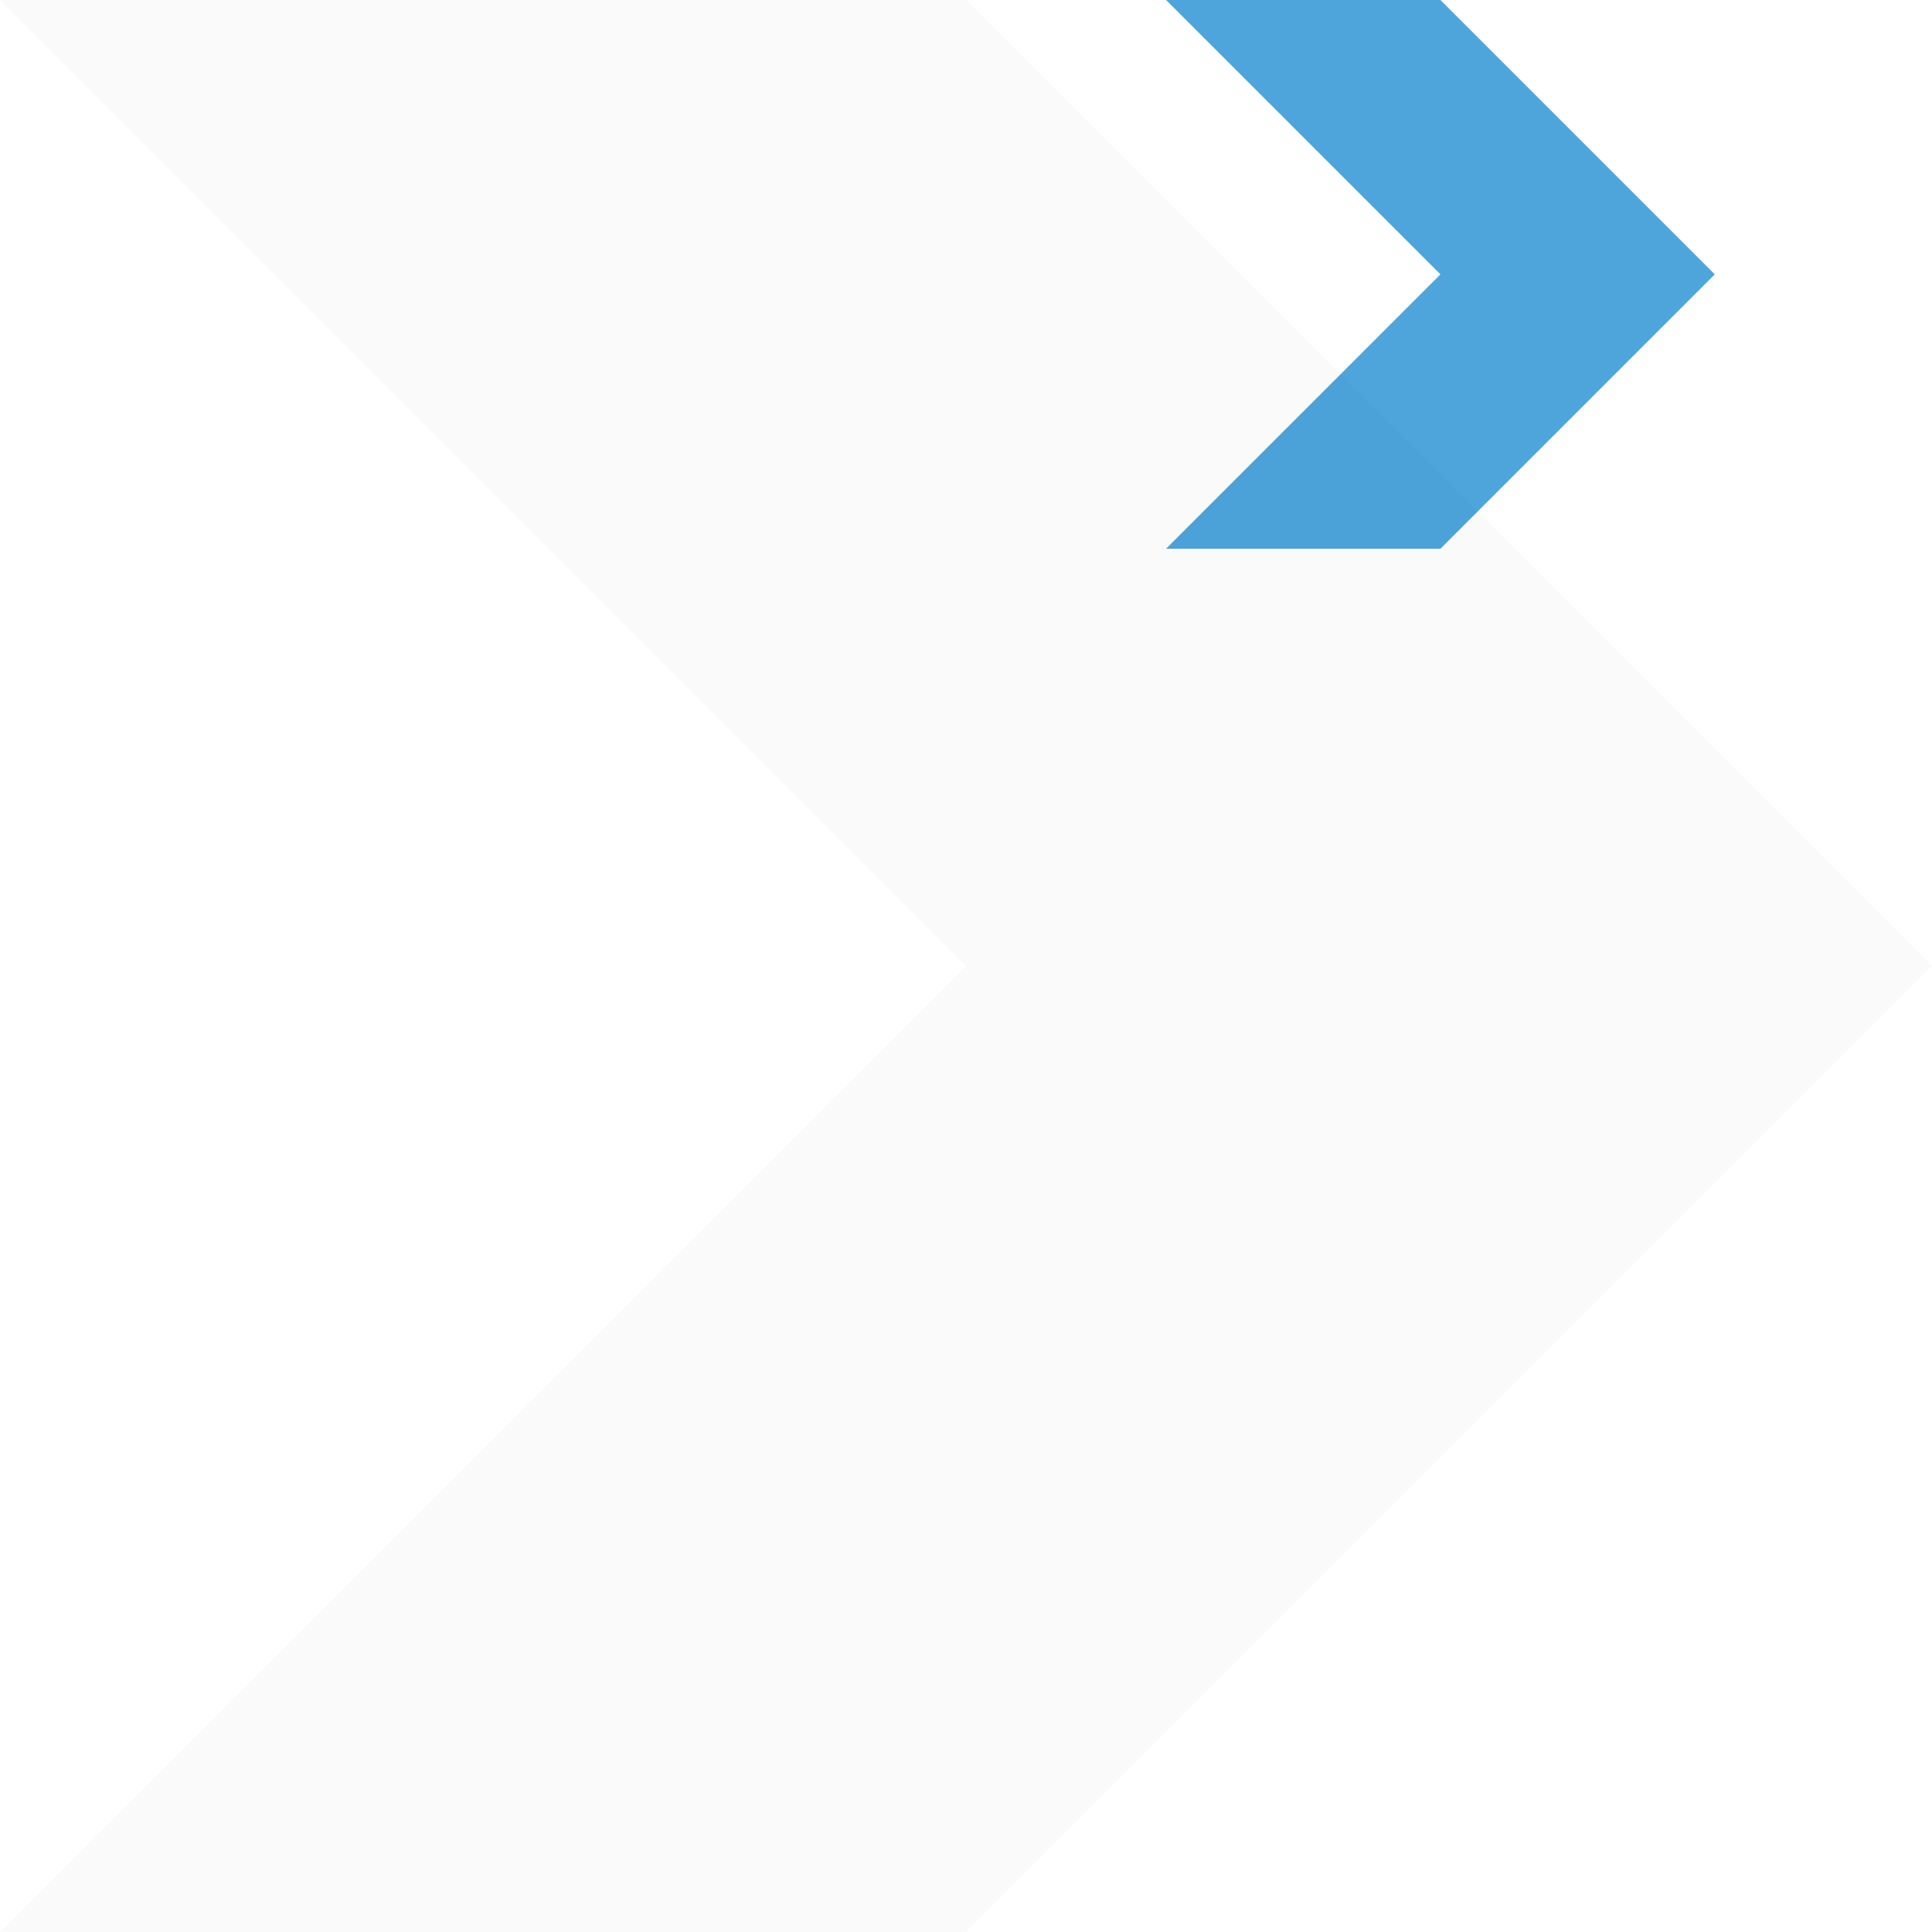 <svg width="169" height="169" viewBox="0 0 169 169" fill="none" xmlns="http://www.w3.org/2000/svg">
<path d="M126 48H102L126 24L102 0H126L150 24L126 48Z" fill="#4DA5DC"/>
<path d="M84.5 169H0L84.5 84.5L0 0H84.5L169 84.5L84.5 169Z" fill="black" fill-opacity="0.02"/>
</svg>
